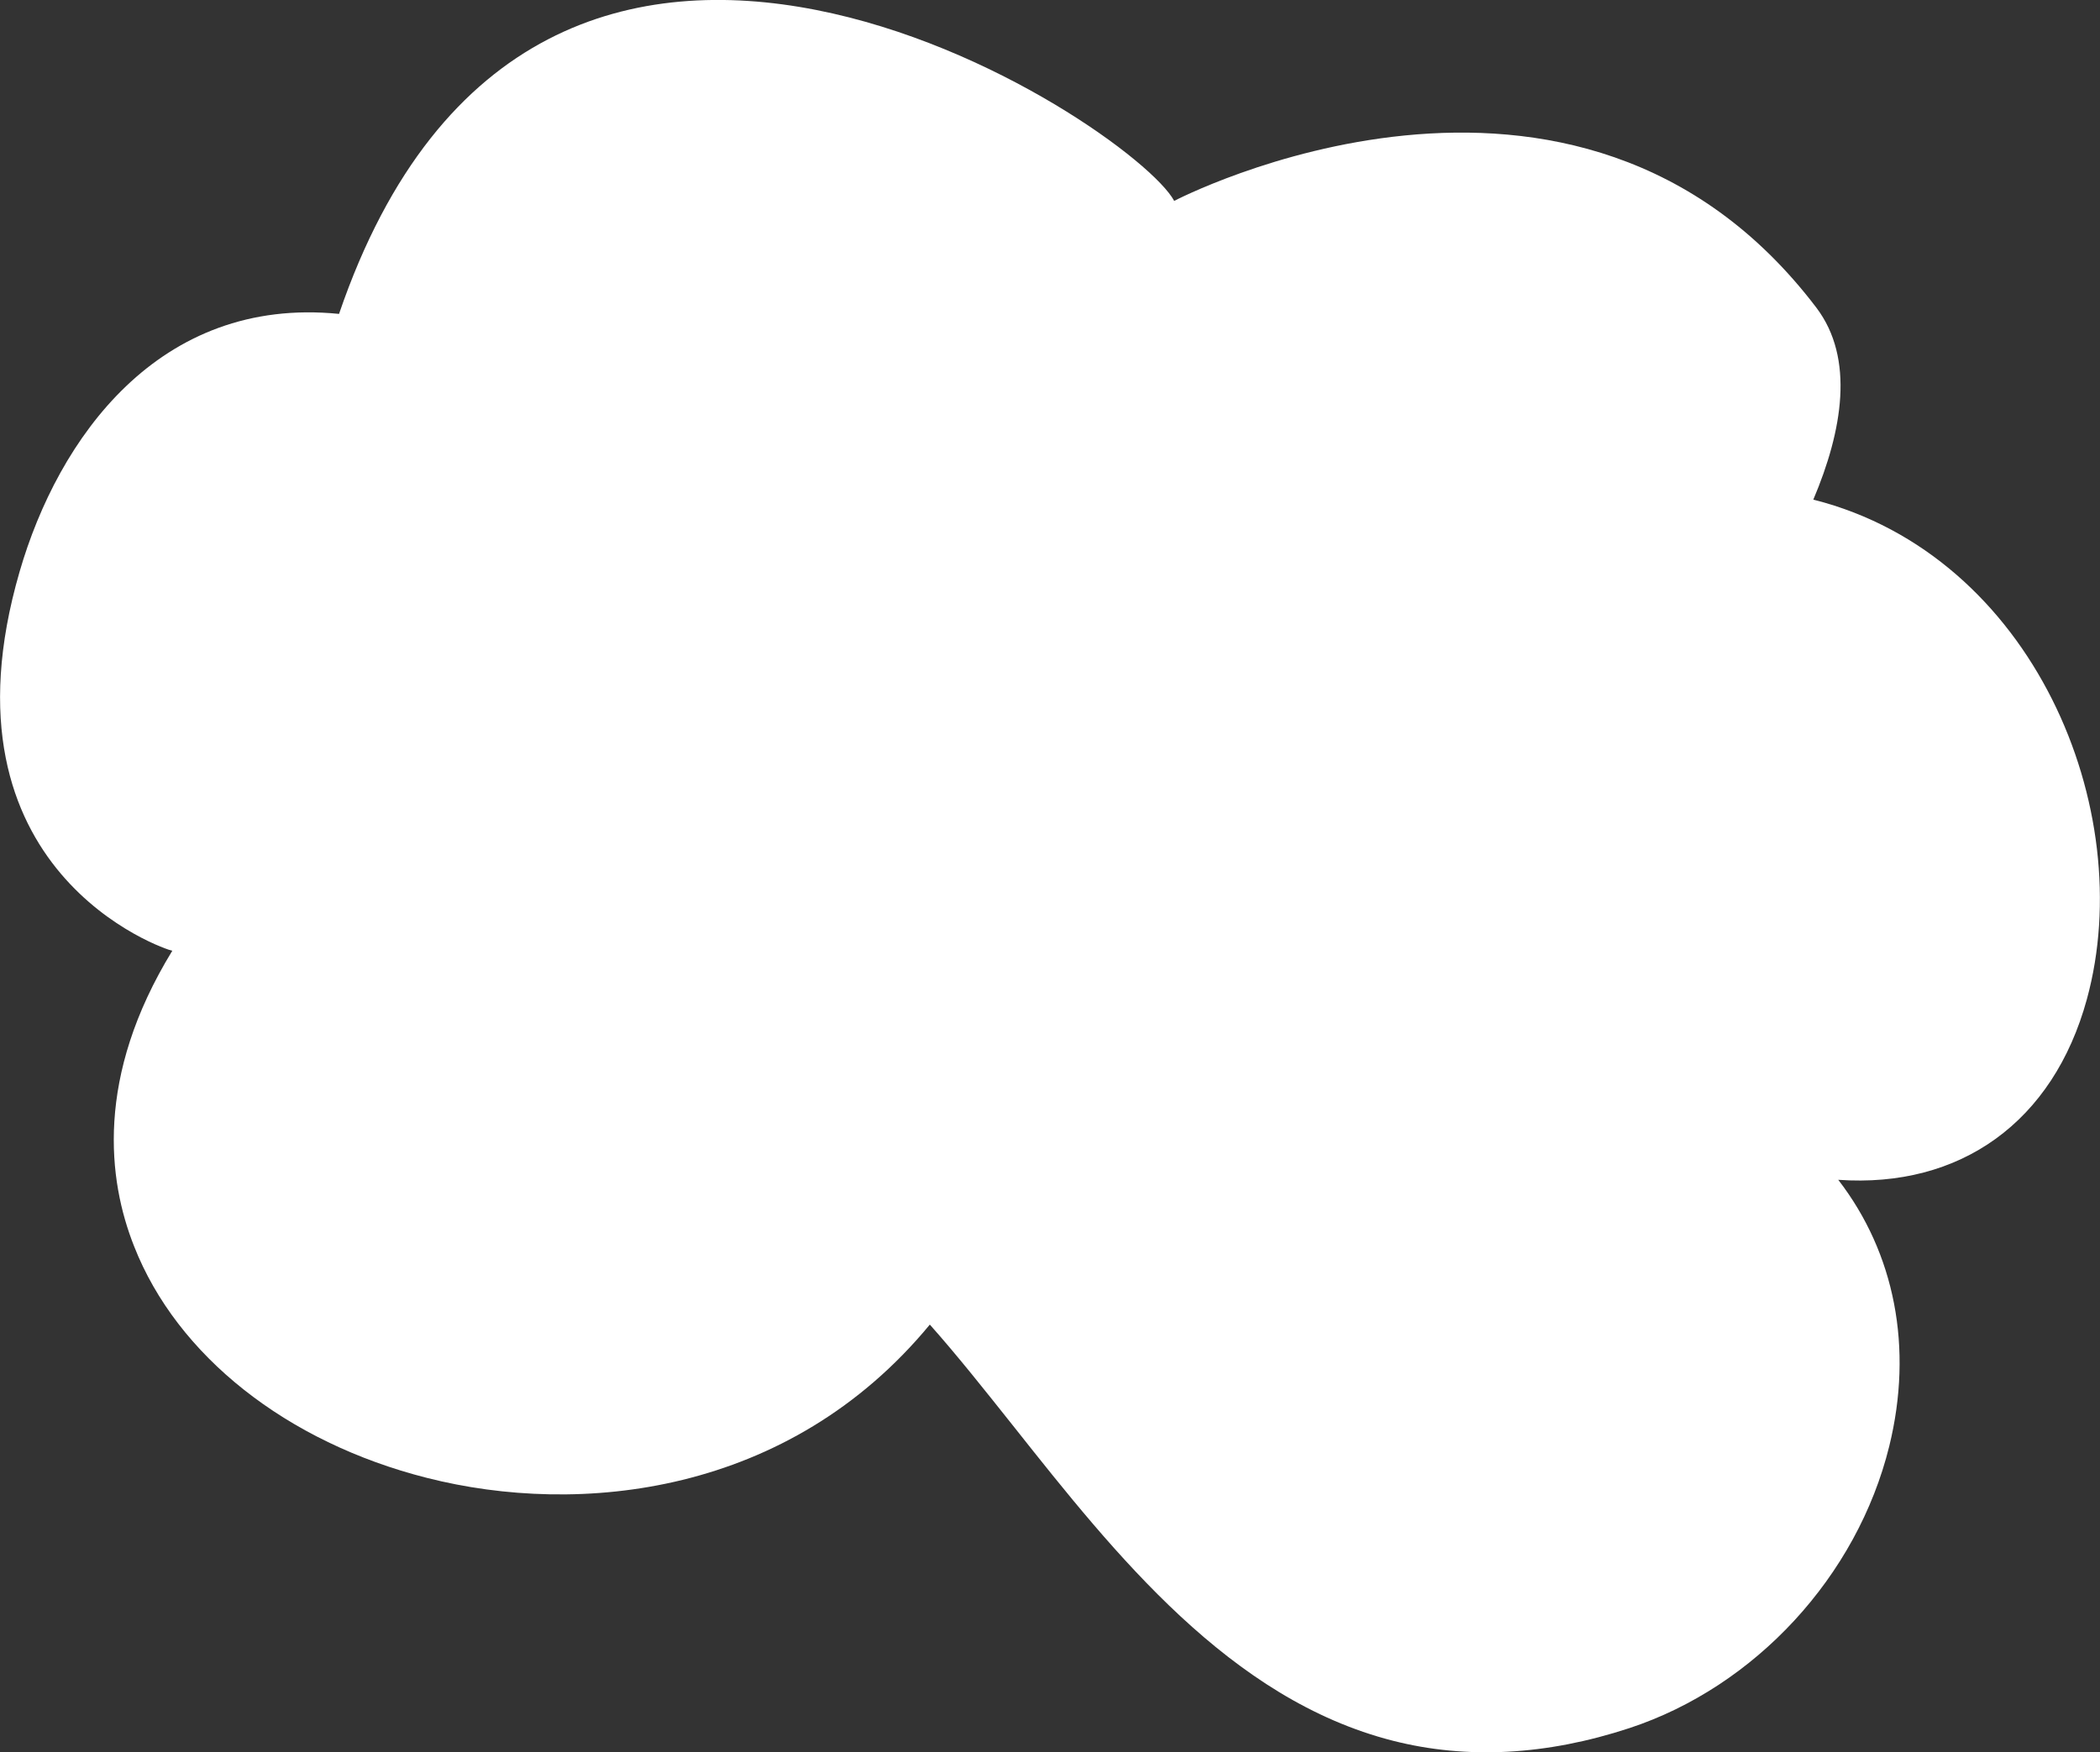 <svg xmlns="http://www.w3.org/2000/svg" id="Layer_2" data-name="Layer 2" viewBox="0 0 261.08 217.88"><rect x="0" y="0" width="261.08" height="217.88" fill="#333333" stroke="none"/><g id="Layer_1-2" data-name="Layer 1"><path d="M225.55,62.15s-.07,0-.11-.03c3.63-8.57,5.16-17.55.38-23.86-29.92-39.41-79.84-13.28-79.84-13.28-5.12-9.55-79.05-58.46-103.83,14.05-22.42-2.24-34.92,15.51-39.71,32.04-10.88,37.41,18.21,47.04,18.98,47.15-9.62,15.7-8,28.54-4.75,36.74,5.34,13.61,18.96,24.38,36.4,28.8,18.95,4.82,44.99,2.2,62.53-19.06,3.43,3.86,6.87,8.2,10.48,12.74,12.59,15.88,26.85,33.86,47.11,39.01,9.2,2.34,19.08,1.81,29.37-1.57,15.65-5.15,28.34-18.9,32.32-35.06,3-12.23.7-24-6.34-33.12,15.15,1.06,26.72-7.16,30.91-22.46,6.45-23.59-6.69-55.16-33.91-62.09Z" style="fill: #fff; stroke-width: 0px;"></path></g></svg>